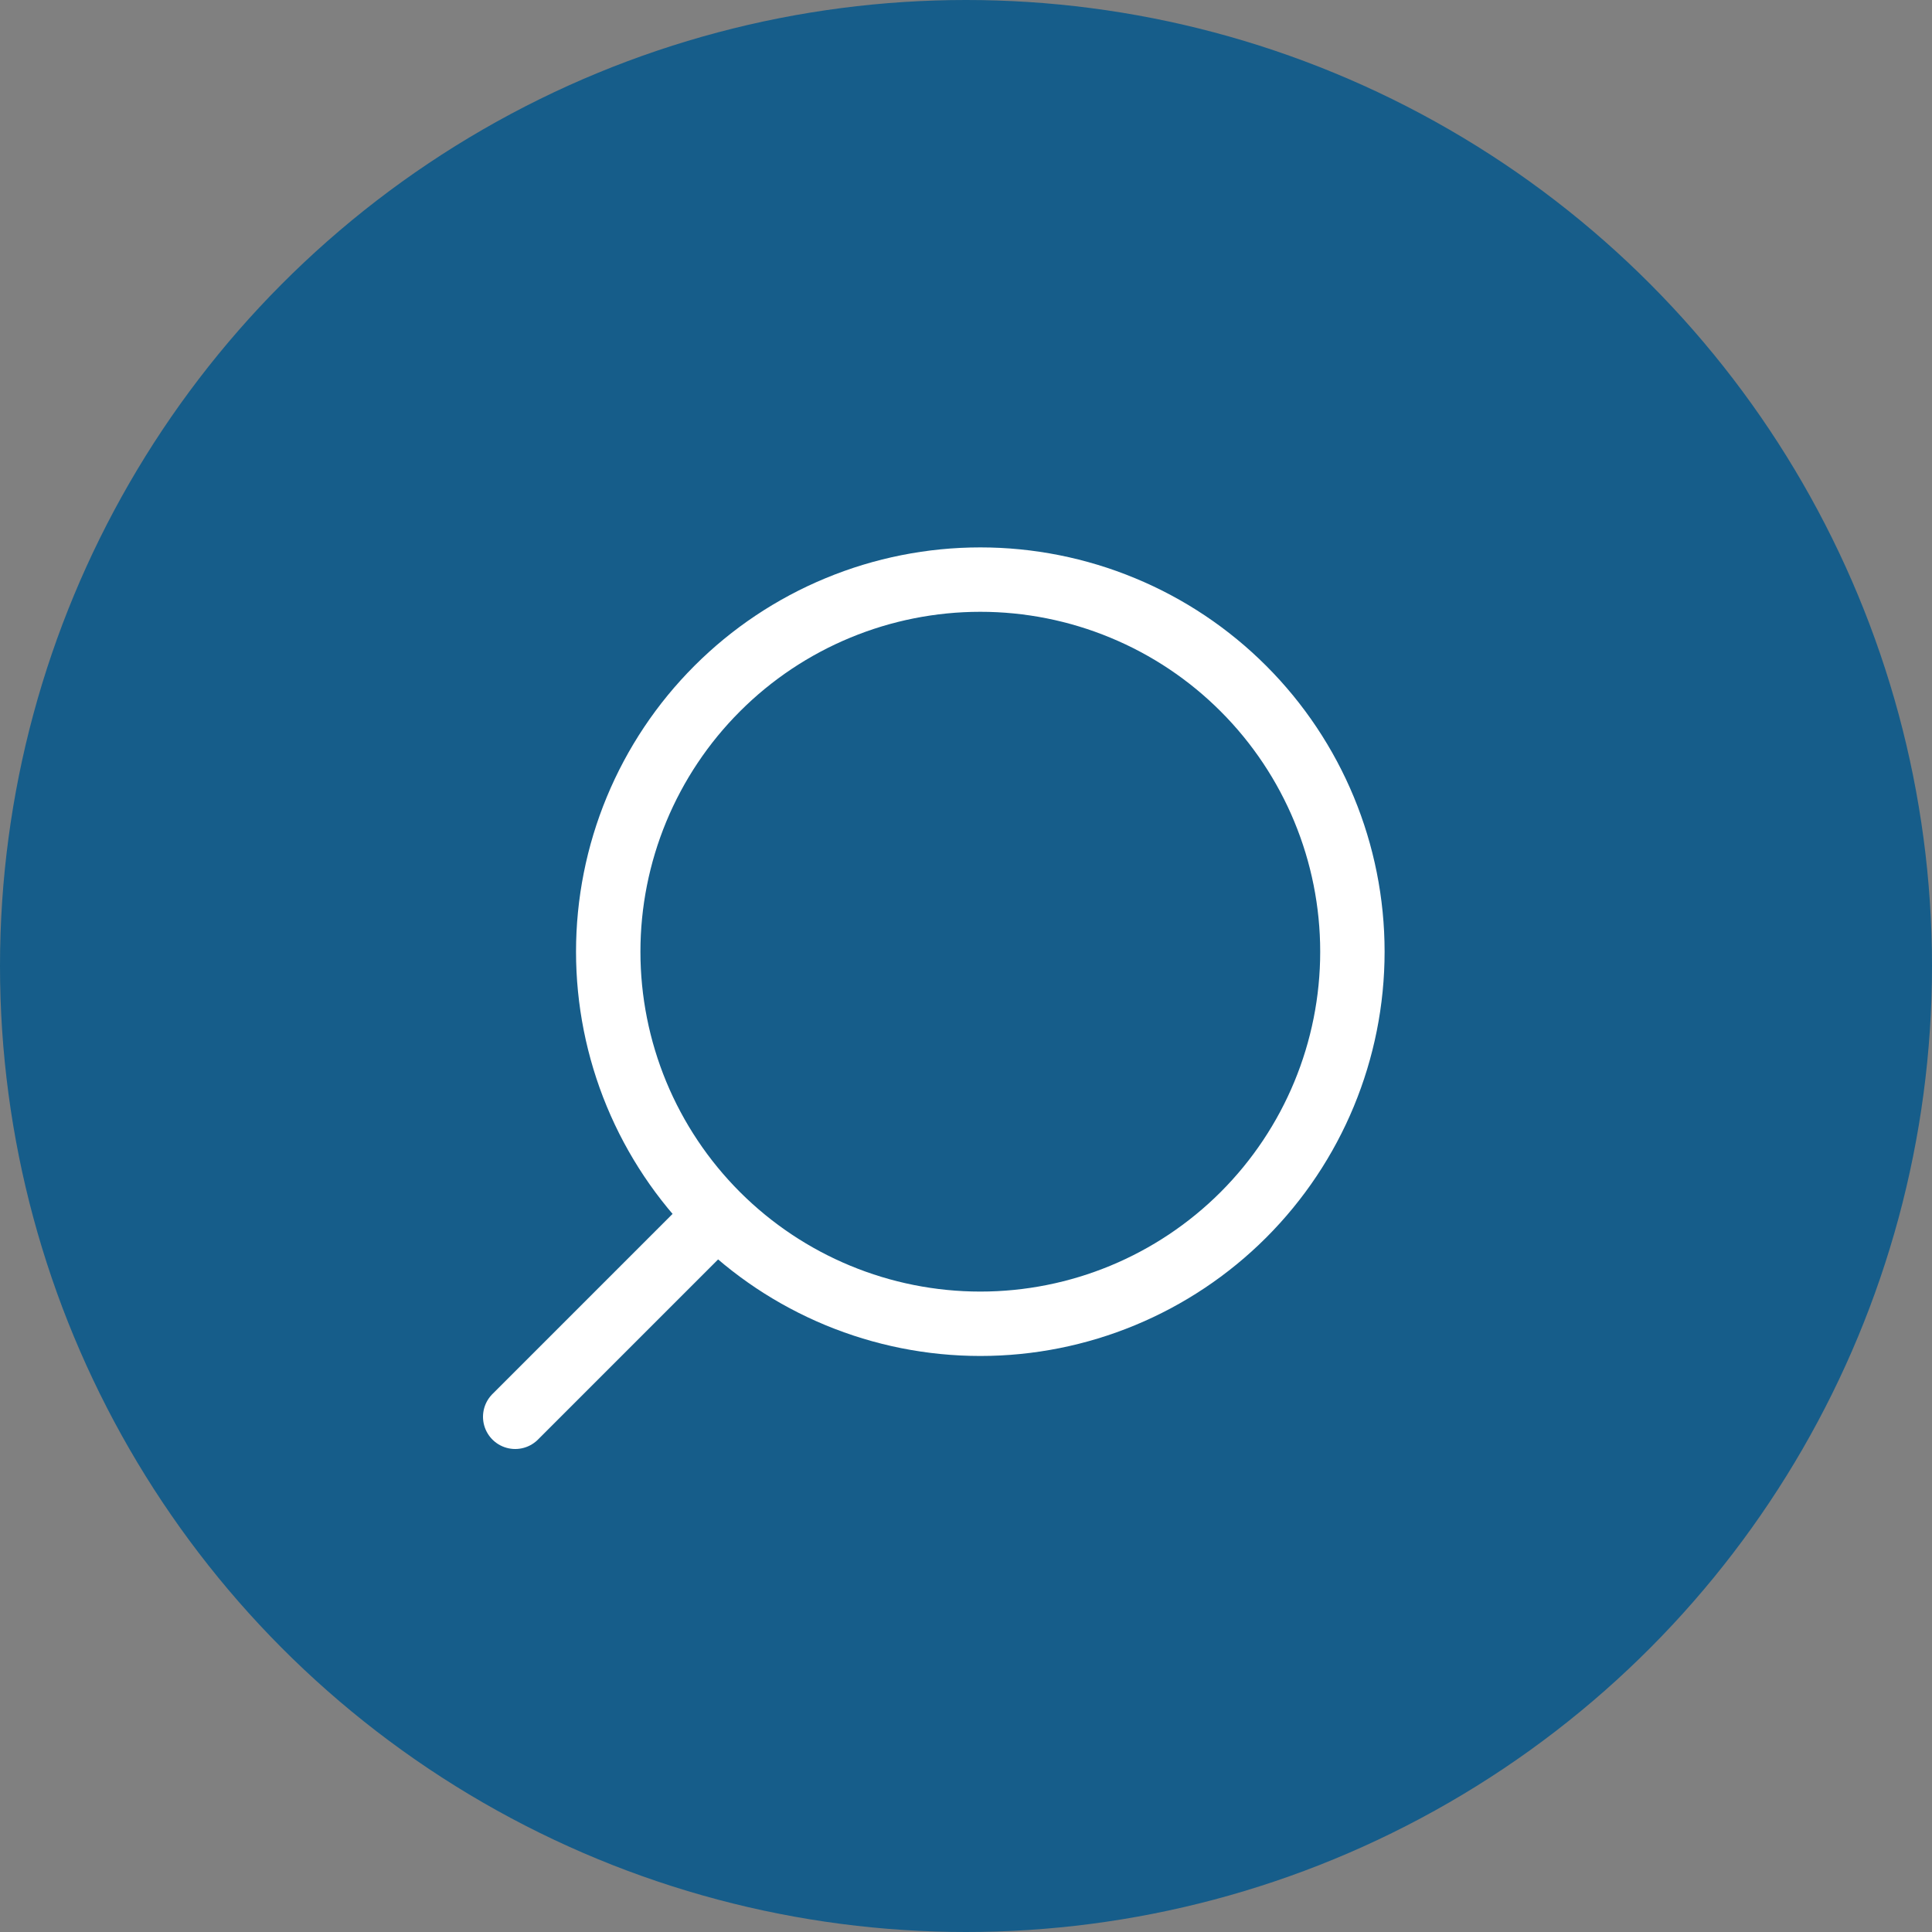 <?xml version="1.0" encoding="UTF-8"?> <svg xmlns="http://www.w3.org/2000/svg" width="60" height="60" viewBox="0 0 60 60" fill="none"><rect x="0" y="0" width="60" height="60" fill="#808080" stroke="none"/> <circle cx="30" cy="30" r="30" fill="#165D8A"></circle> <path d="M16 44L22.273 37.727M22.273 37.727C21.2 36.654 20.349 35.38 19.768 33.978C19.188 32.576 18.889 31.073 18.889 29.556C18.889 28.038 19.188 26.535 19.768 25.134C20.349 23.732 21.2 22.458 22.273 21.385C23.346 20.311 24.62 19.46 26.022 18.88C27.424 18.299 28.927 18 30.445 18C31.962 18 33.465 18.299 34.867 18.88C36.269 19.46 37.543 20.311 38.616 21.385C40.783 23.552 42 26.491 42 29.556C42 32.62 40.783 35.56 38.616 37.727C36.449 39.894 33.509 41.111 30.445 41.111C27.38 41.111 24.441 39.894 22.273 37.727Z" stroke="white" stroke-width="2" stroke-linecap="round" stroke-linejoin="round"></path> </svg> 